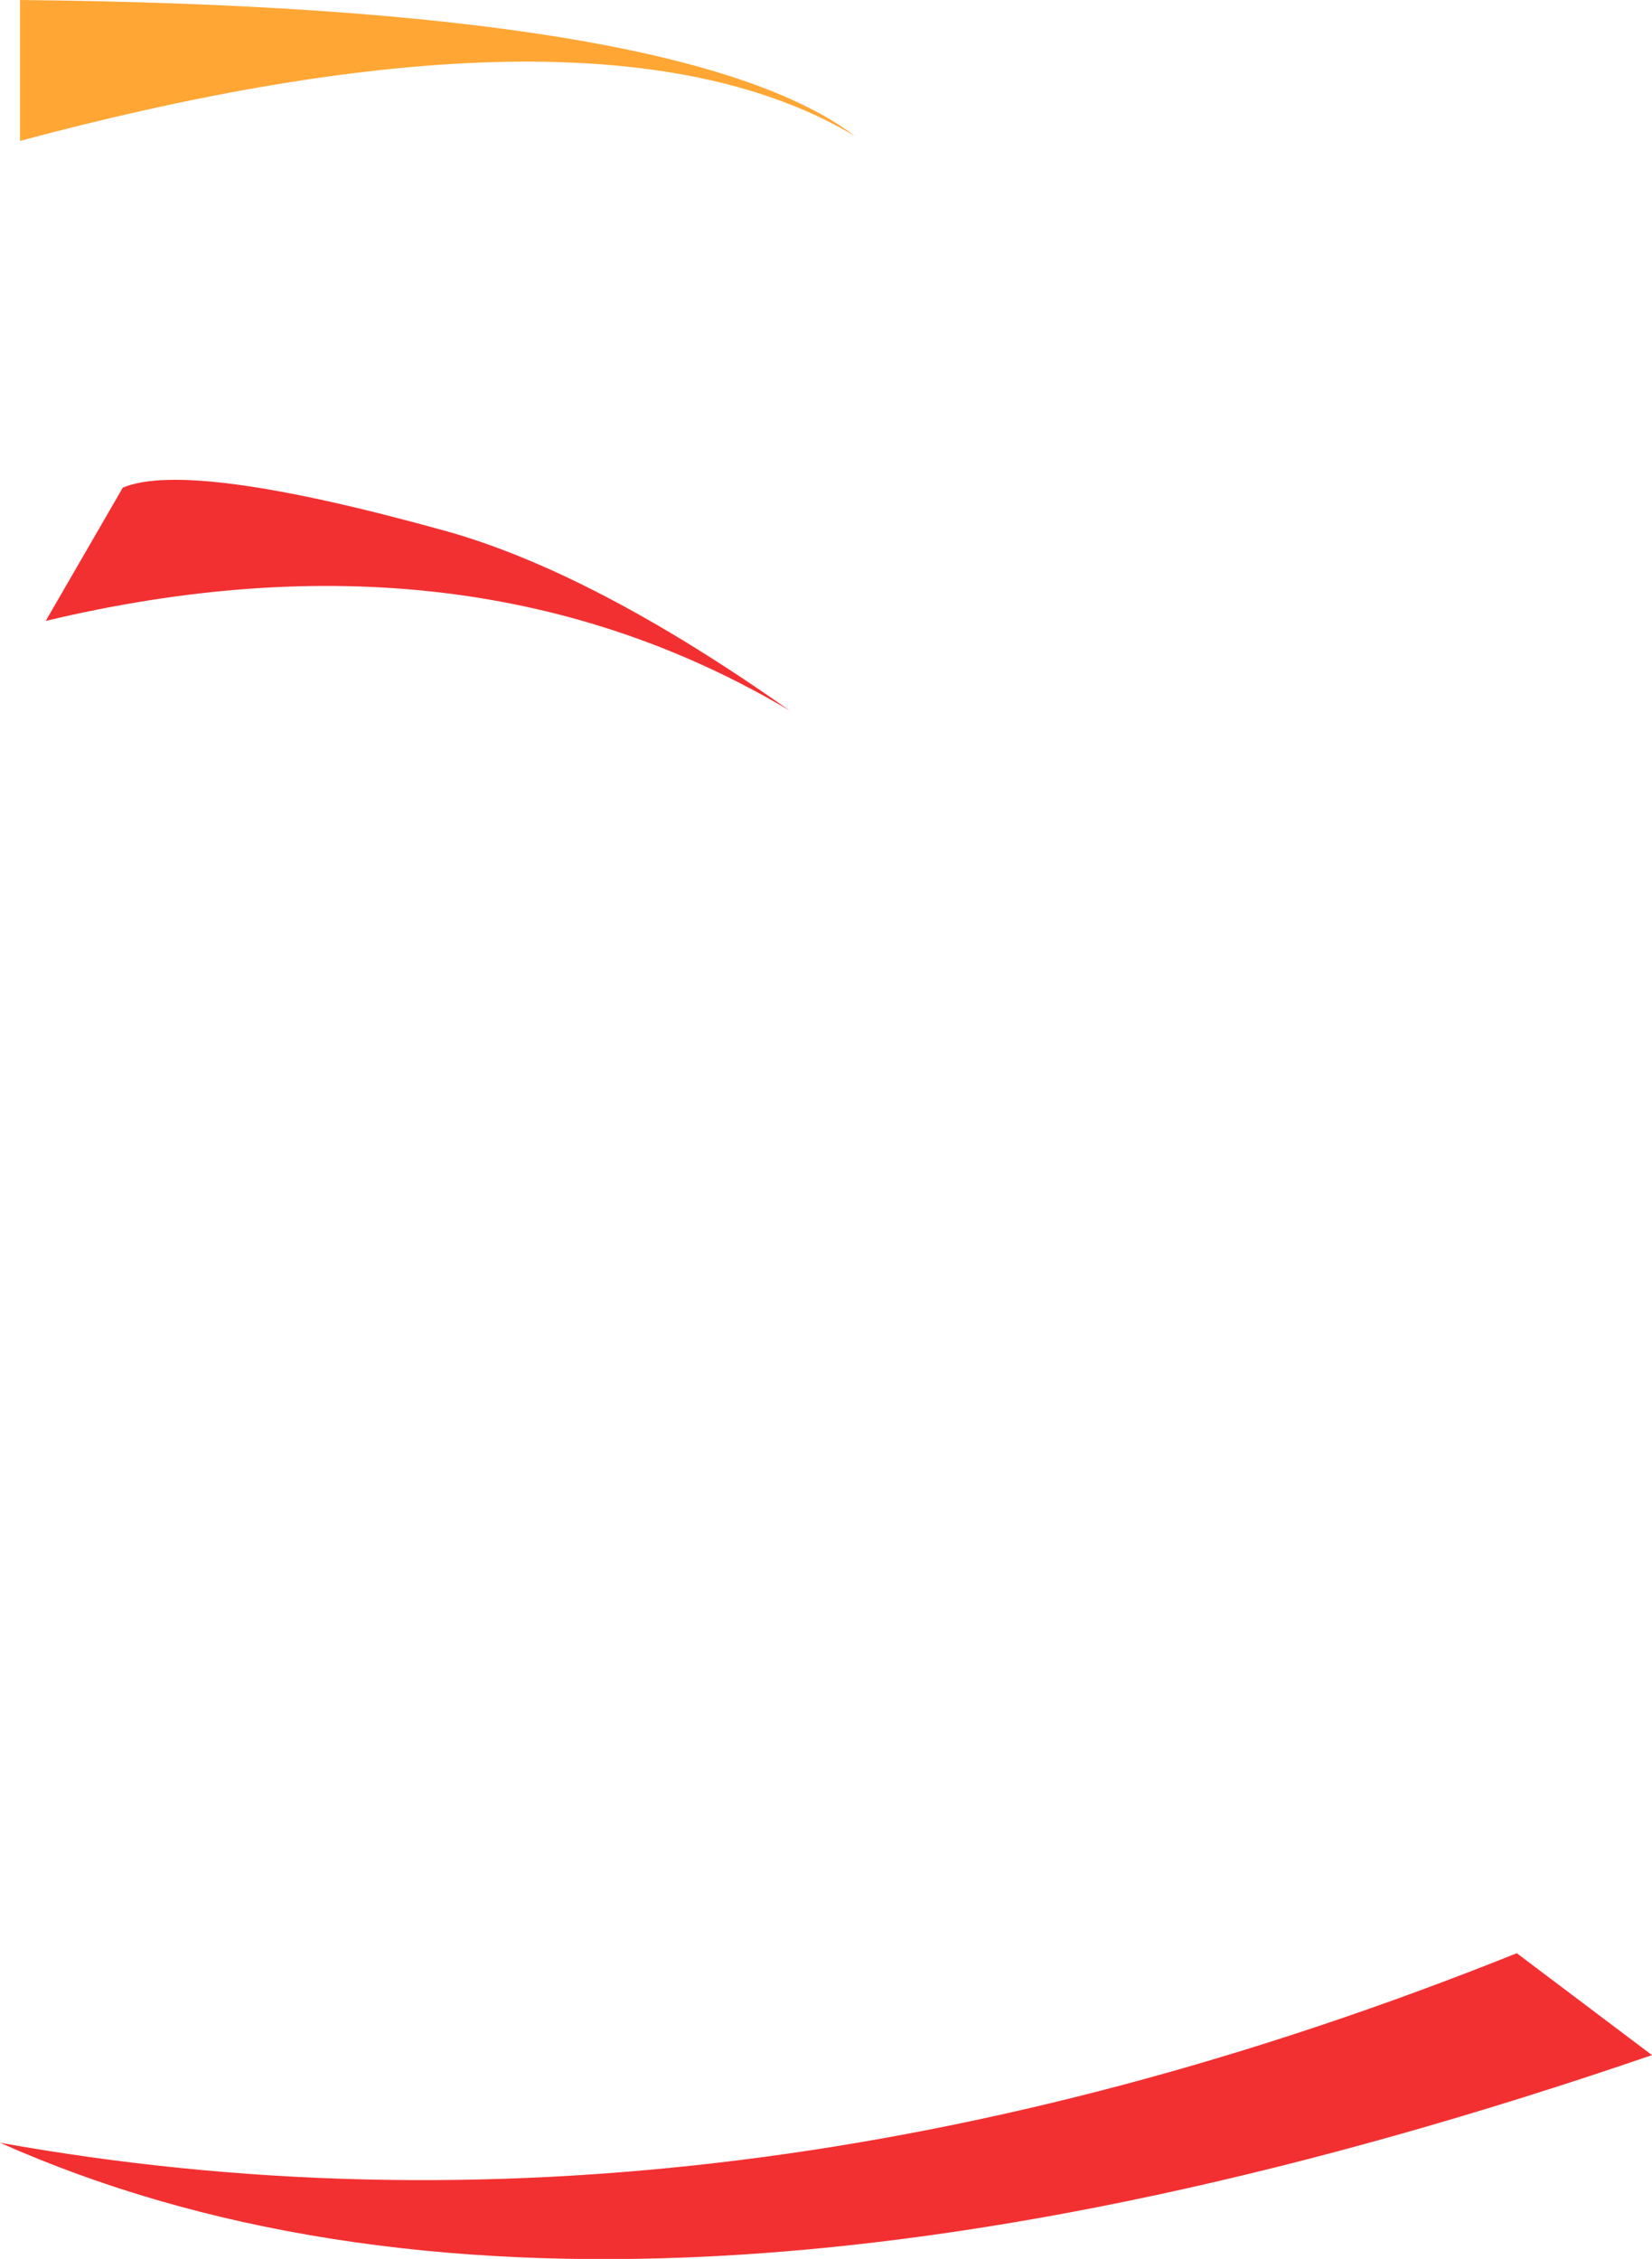 <?xml version="1.0" encoding="UTF-8" standalone="no"?>
<svg xmlns:xlink="http://www.w3.org/1999/xlink" height="118.6px" width="86.75px" xmlns="http://www.w3.org/2000/svg">
  <g transform="matrix(1.0, 0.0, 0.0, 1.0, 14.75, 57.45)">
    <path d="M-13.7 -57.45 Q21.2 -57.1 30.15 -50.3 16.9 -58.25 -13.7 -50.05 L-13.7 -57.45" fill="#ffa634" fill-rule="evenodd" stroke="none"/>
    <path d="M8.55 -29.6 Q16.35 -27.45 26.7 -20.15 9.85 -30.15 -12.35 -24.85 L-8.3 -31.85 Q-4.8 -33.3 8.55 -29.6 M64.9 45.1 L72.0 50.45 Q17.15 69.25 -14.75 55.05 23.1 61.85 64.9 45.1" fill="#f33031" fill-rule="evenodd" stroke="none"/>
  </g>
</svg>
